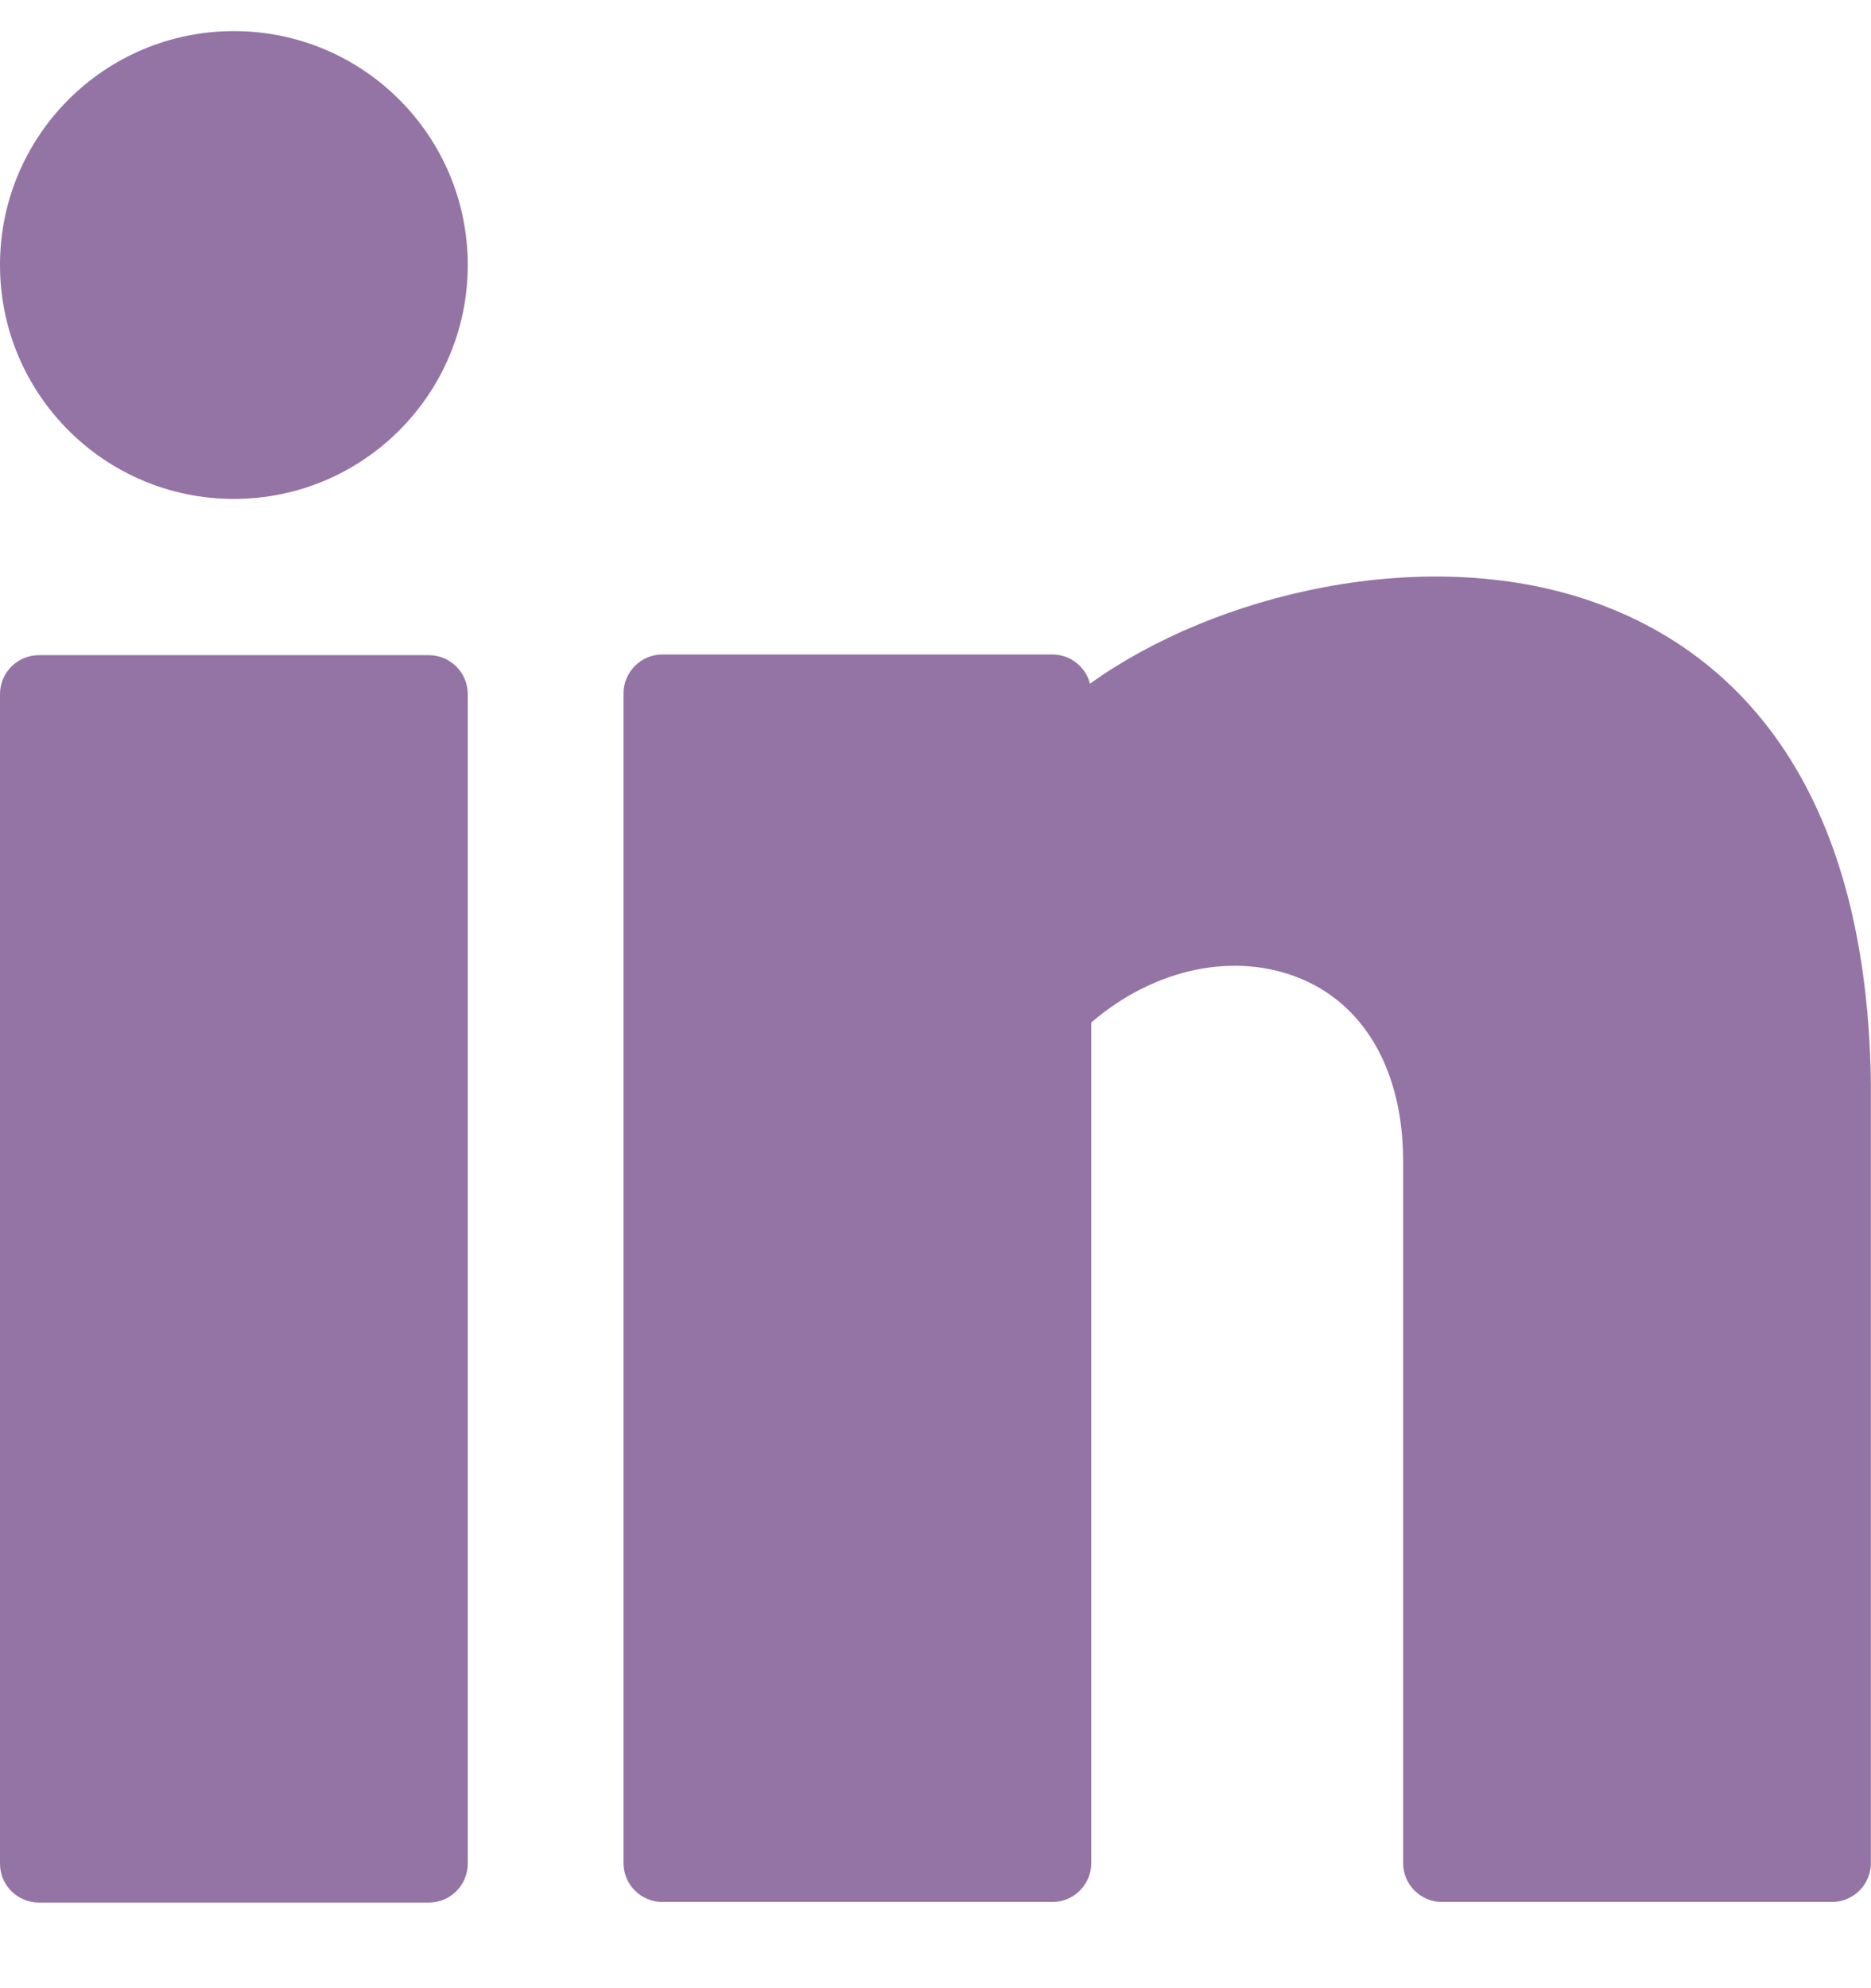 <svg width="16" height="17" viewBox="0 0 16 17" fill="none" xmlns="http://www.w3.org/2000/svg">
<path d="M2 4.266C3.105 4.266 4 3.37 4 2.266C4 1.161 3.105 0.266 2 0.266C0.895 0.266 0 1.161 0 2.266C0 3.37 0.895 4.266 2 4.266Z" fill="#9374A5"/>
<path d="M3.667 5.602H0.333C0.149 5.602 0 5.751 0 5.935V15.935C0 16.119 0.149 16.268 0.333 16.268H3.667C3.851 16.268 4 16.119 4 15.935V5.935C4 5.751 3.851 5.602 3.667 5.602Z" fill="#9374A5"/>
<path d="M13.597 5.137C12.172 4.649 10.39 5.078 9.321 5.846C9.285 5.703 9.154 5.596 8.999 5.596H5.665C5.481 5.596 5.332 5.746 5.332 5.93V15.93C5.332 16.114 5.481 16.263 5.665 16.263H8.999C9.183 16.263 9.332 16.114 9.332 15.93V8.743C9.871 8.279 10.565 8.131 11.133 8.372C11.683 8.605 11.999 9.173 11.999 9.93V15.93C11.999 16.114 12.148 16.263 12.332 16.263H15.665C15.849 16.263 15.999 16.114 15.999 15.93V9.258C15.961 6.519 14.672 5.505 13.597 5.137Z" fill="#9374A5"/>
</svg>
